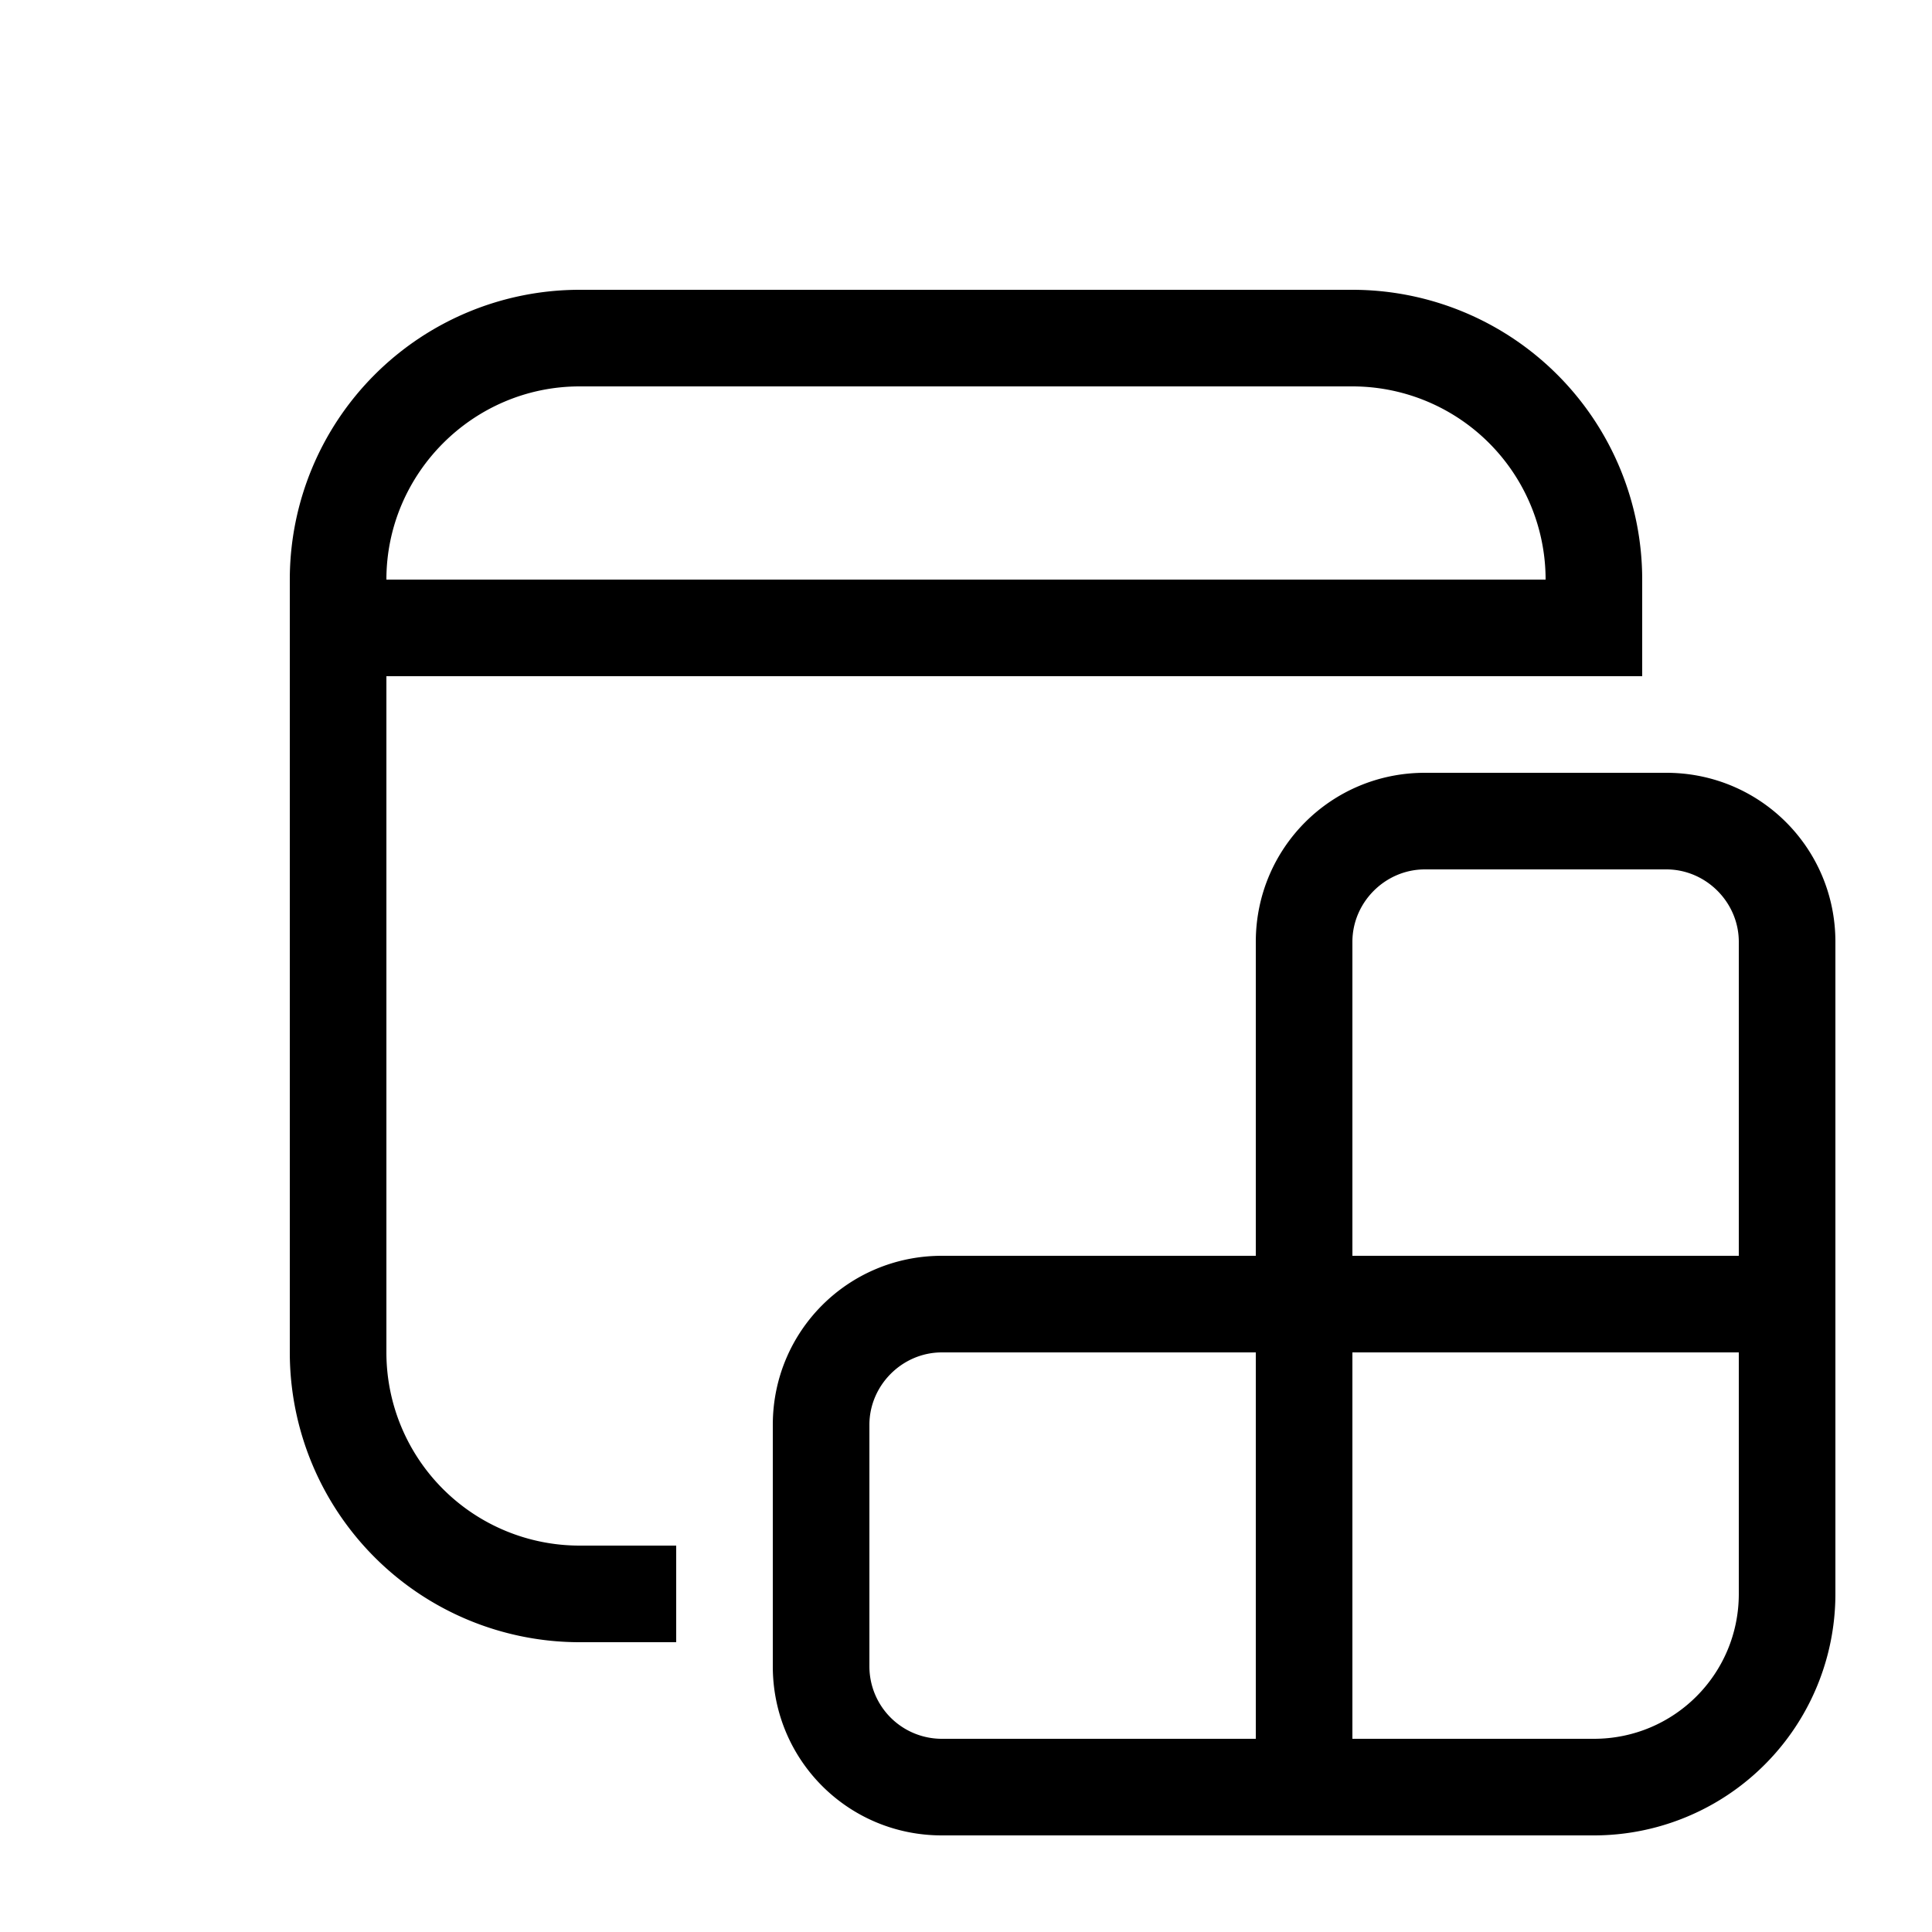 <svg width="20" height="20" viewBox="0 0 20 20" xmlns="http://www.w3.org/2000/svg"><path d="M6 3a3 3 0 0 0-3 3v8a3 3 0 0 0 3 3h1v-1H6a2 2 0 0 1-2-2V7h13V6a3 3 0 0 0-3-3H6ZM4 6c0-1.1.9-2 2-2h8a2 2 0 0 1 2 2H4Zm10.75 2C13.78 8 13 8.78 13 9.75V13H9.75C8.78 13 8 13.78 8 14.75v2.5c0 .97.78 1.75 1.75 1.75h6.75a2.5 2.5 0 0 0 2.5-2.5V9.75C19 8.78 18.22 8 17.25 8h-2.5ZM18 16.5c0 .83-.67 1.5-1.5 1.5H14v-4h4v2.5Zm-4-6.75c0-.41.34-.75.75-.75h2.5c.41 0 .75.34.75.75V13h-4V9.75ZM9.75 14H13v4H9.75a.75.75 0 0 1-.75-.75v-2.5c0-.41.34-.75.75-.75Z"/></svg>